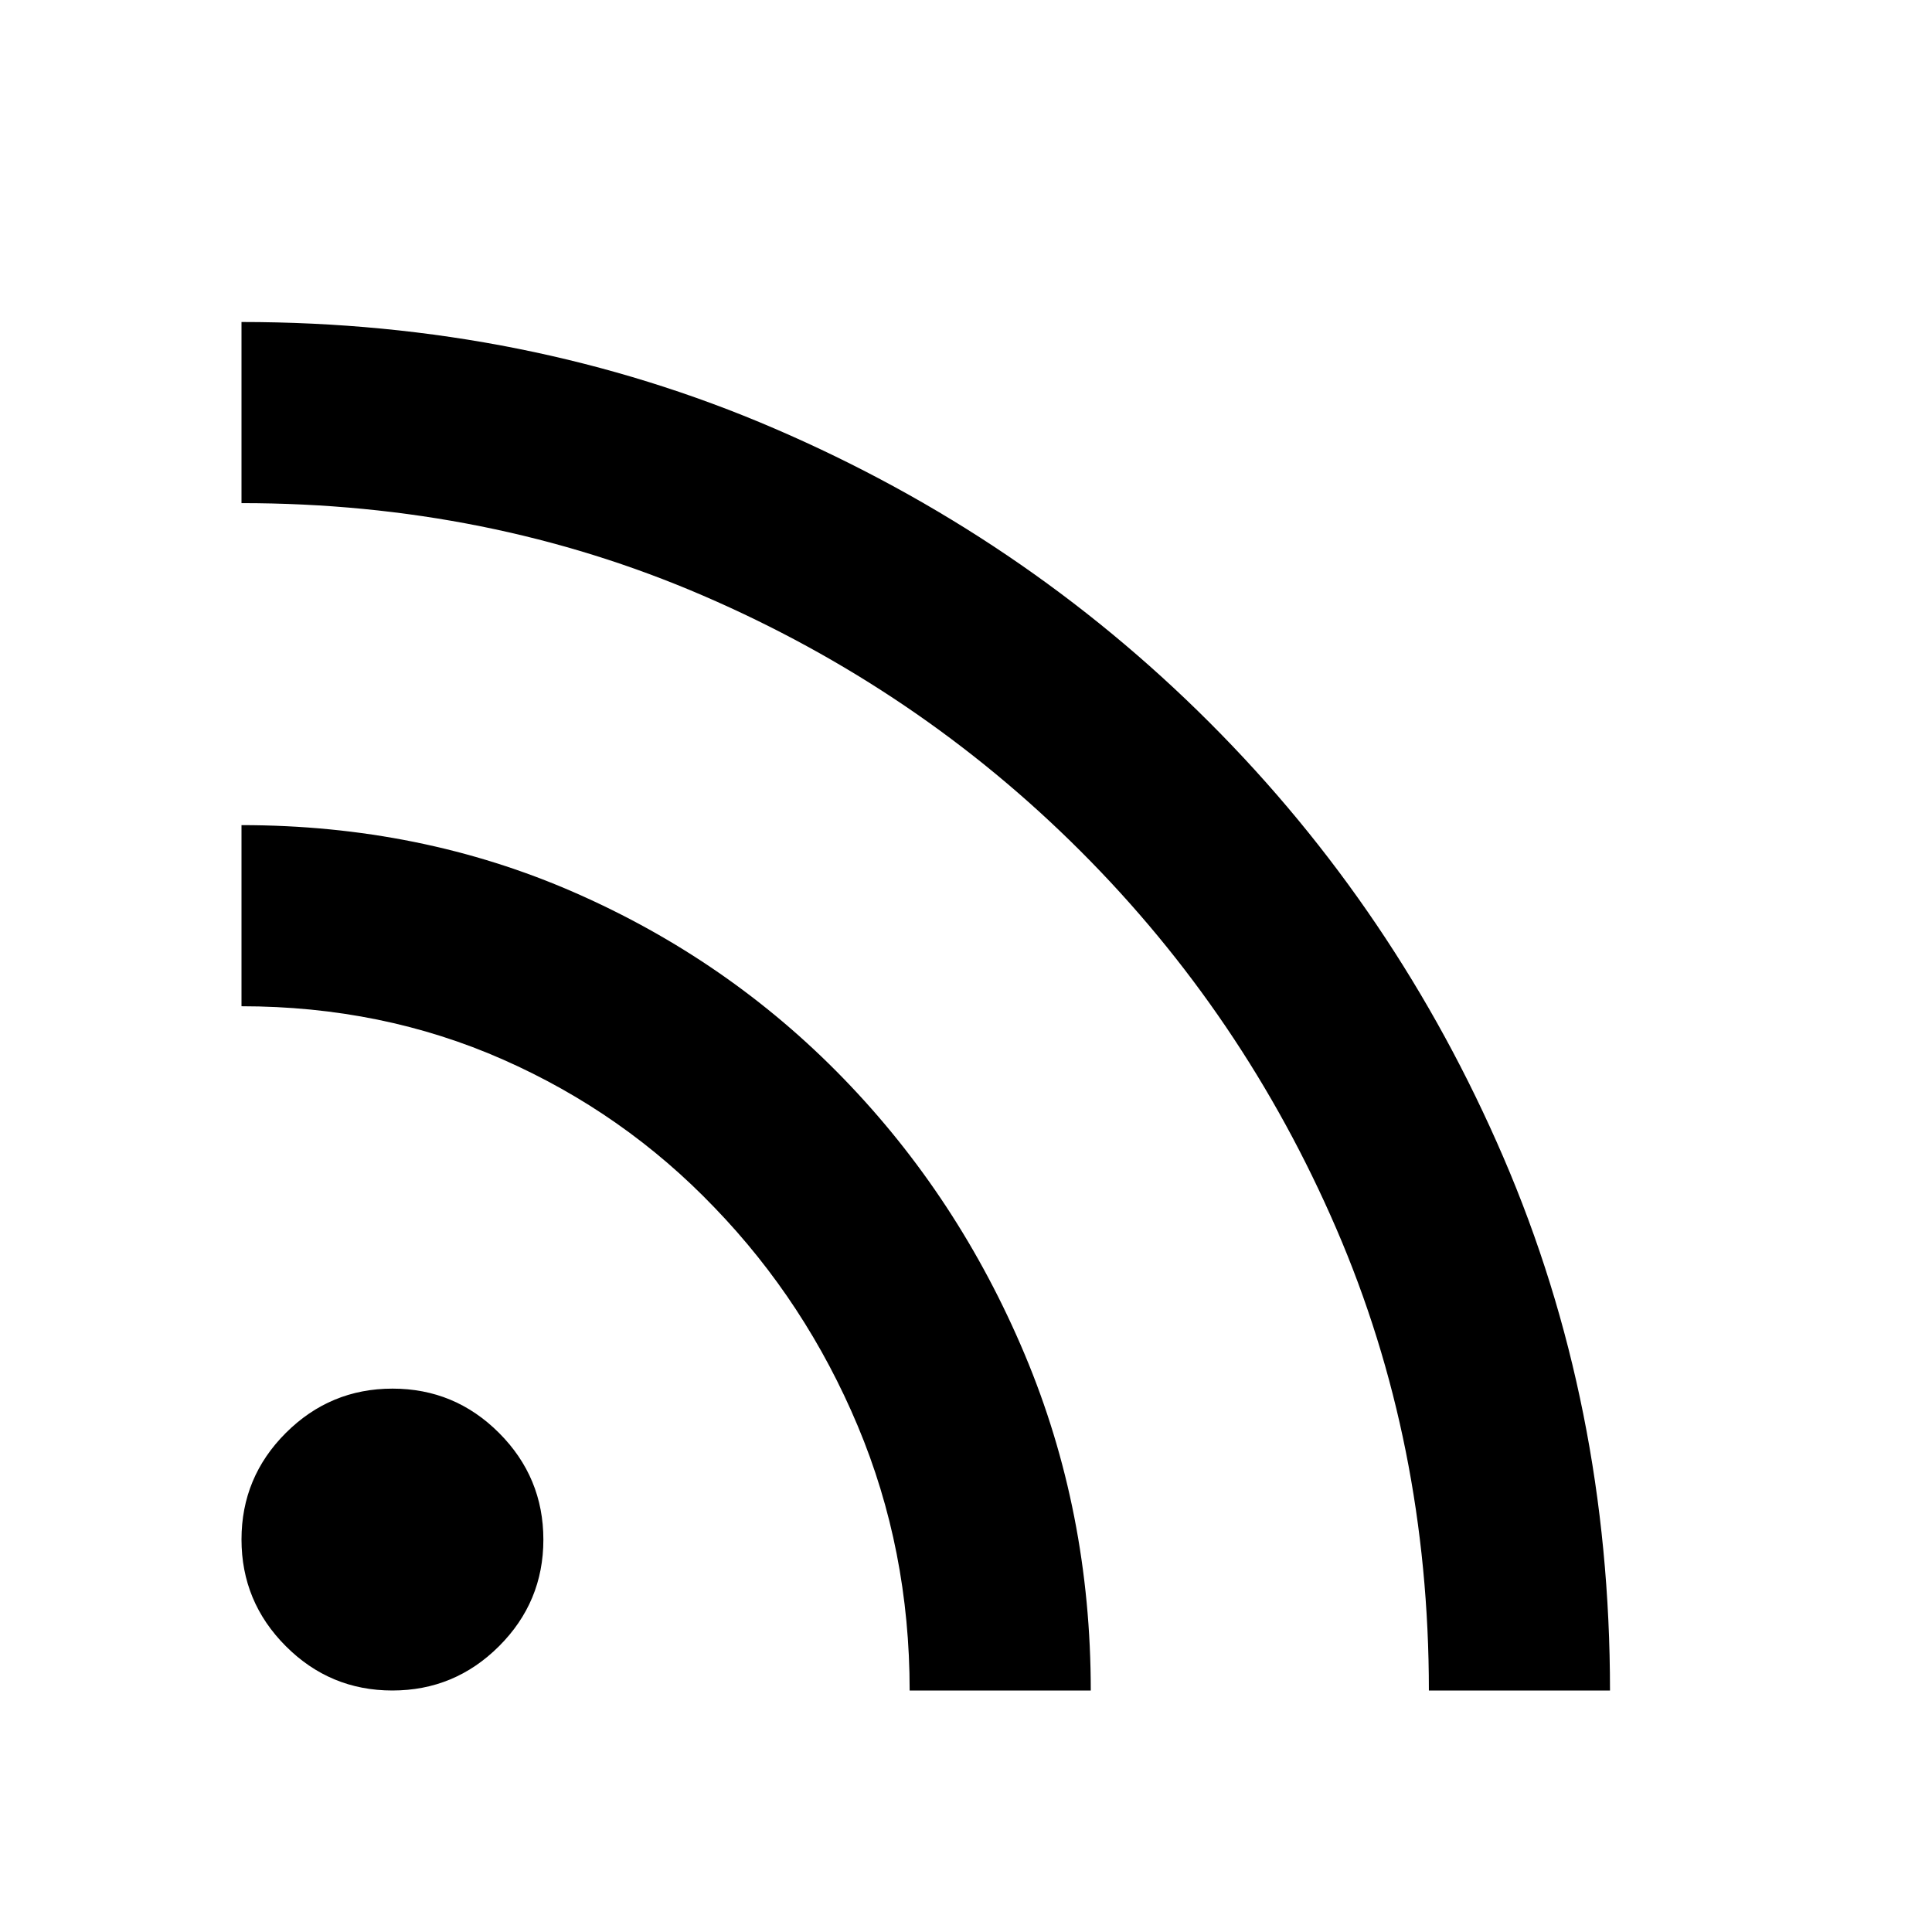 <svg xmlns="http://www.w3.org/2000/svg" width="48" height="48" viewBox="0 -960 960 960"><path d="M194.956-120Q164-120 142-142.044q-22-22.045-22-53Q120-226 142.044-248q22.045-22 53-22Q226-270 248-247.956q22 22.045 22 53Q270-164 247.956-142q-22.045 22-53 22ZM710-120q0-123-46-229.5T537-537q-81-81-187.575-127Q242.85-710 120-710v-90q142 0 265 53t216 146q93 93 146 216t53 265h-90Zm-258 0q0-70-25.798-131.478Q400.404-312.956 355-360q-45-47-105.027-73.5Q189.945-460 120-460v-90q89 0 165.5 33.5t133.643 92.425q57.143 58.924 90 137Q542-209 542-120h-90Z"/></svg>